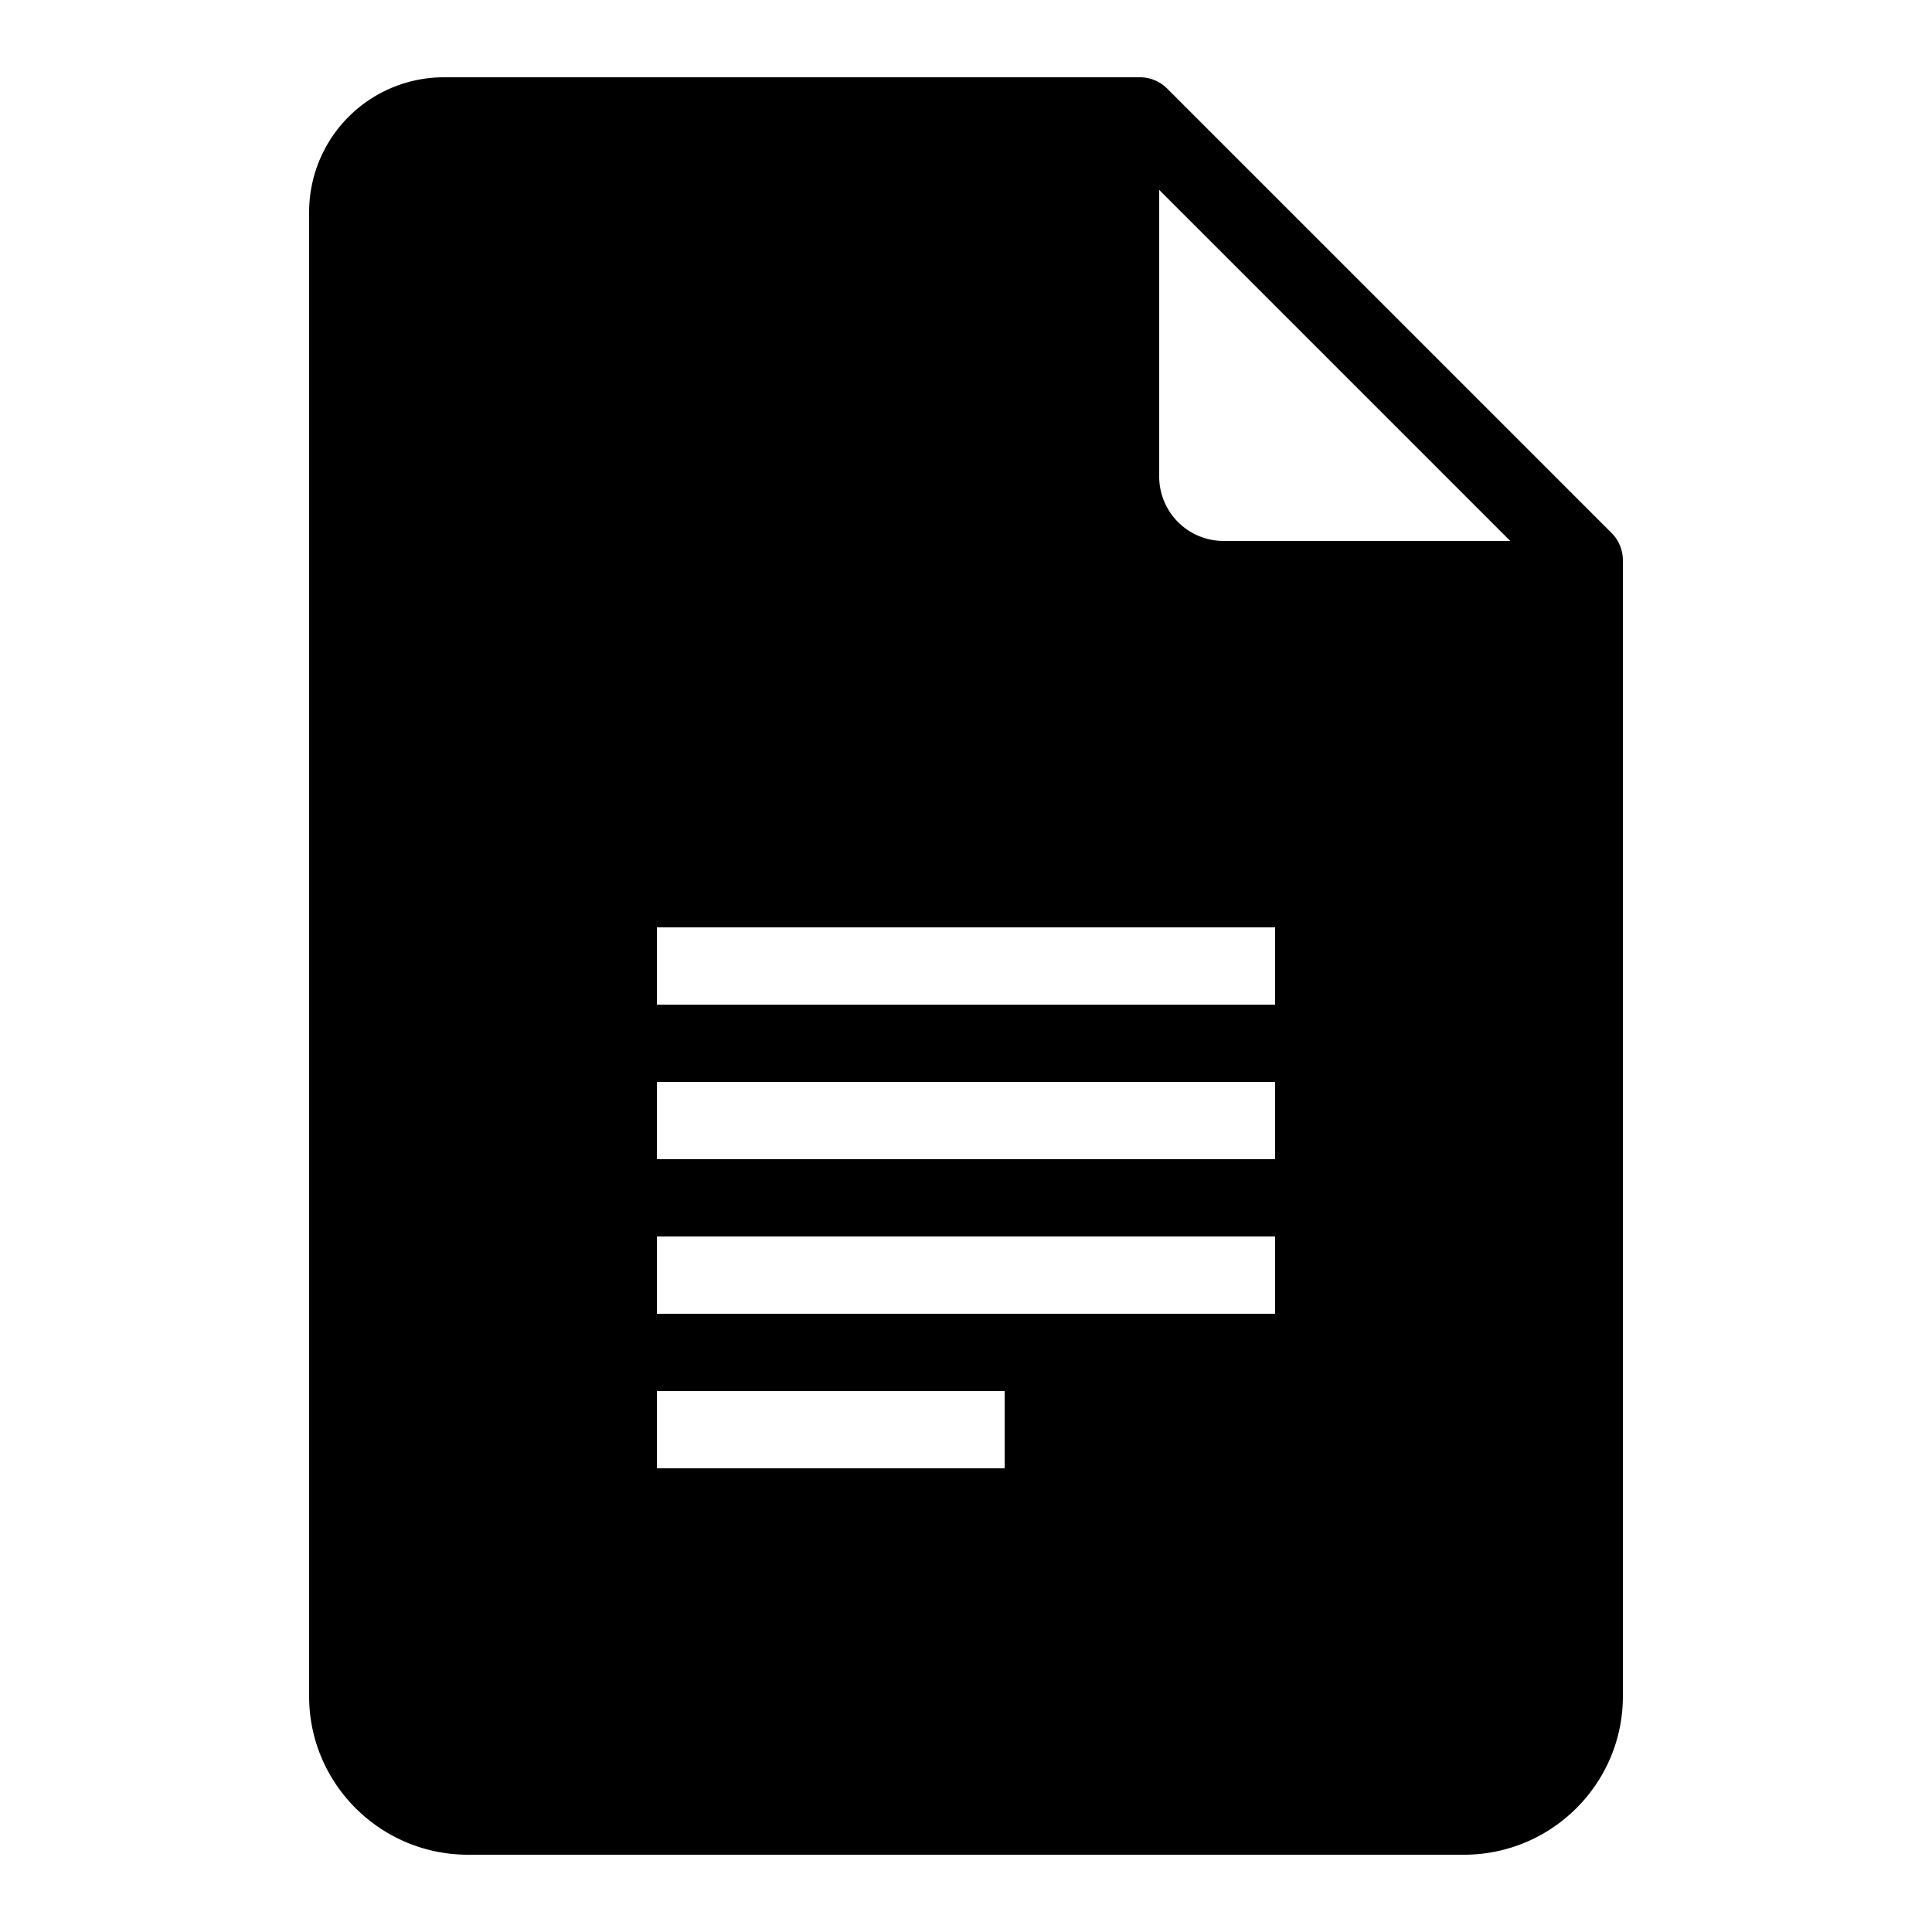 <svg xmlns="http://www.w3.org/2000/svg" height="60" viewBox="0 0 50 50" width="60"><path d="m41.707 13.793-11.5-11.5A1 1 0 0 0 29.5 2H11.492A3.49 3.49 0 0 0 8 5.48v38.422C8 46.16 9.844 48 12.113 48h25.774C40.157 48 42 46.16 42 43.902V14.5a1 1 0 0 0-.293-.707M26 38h-9v-2h9Zm7-4H17v-2h16Zm0-4H17v-2h16Zm0-4H17v-2h16Zm-1.332-12A1.667 1.667 0 0 1 30 12.332V4.914L39.086 14Z"/></svg>
